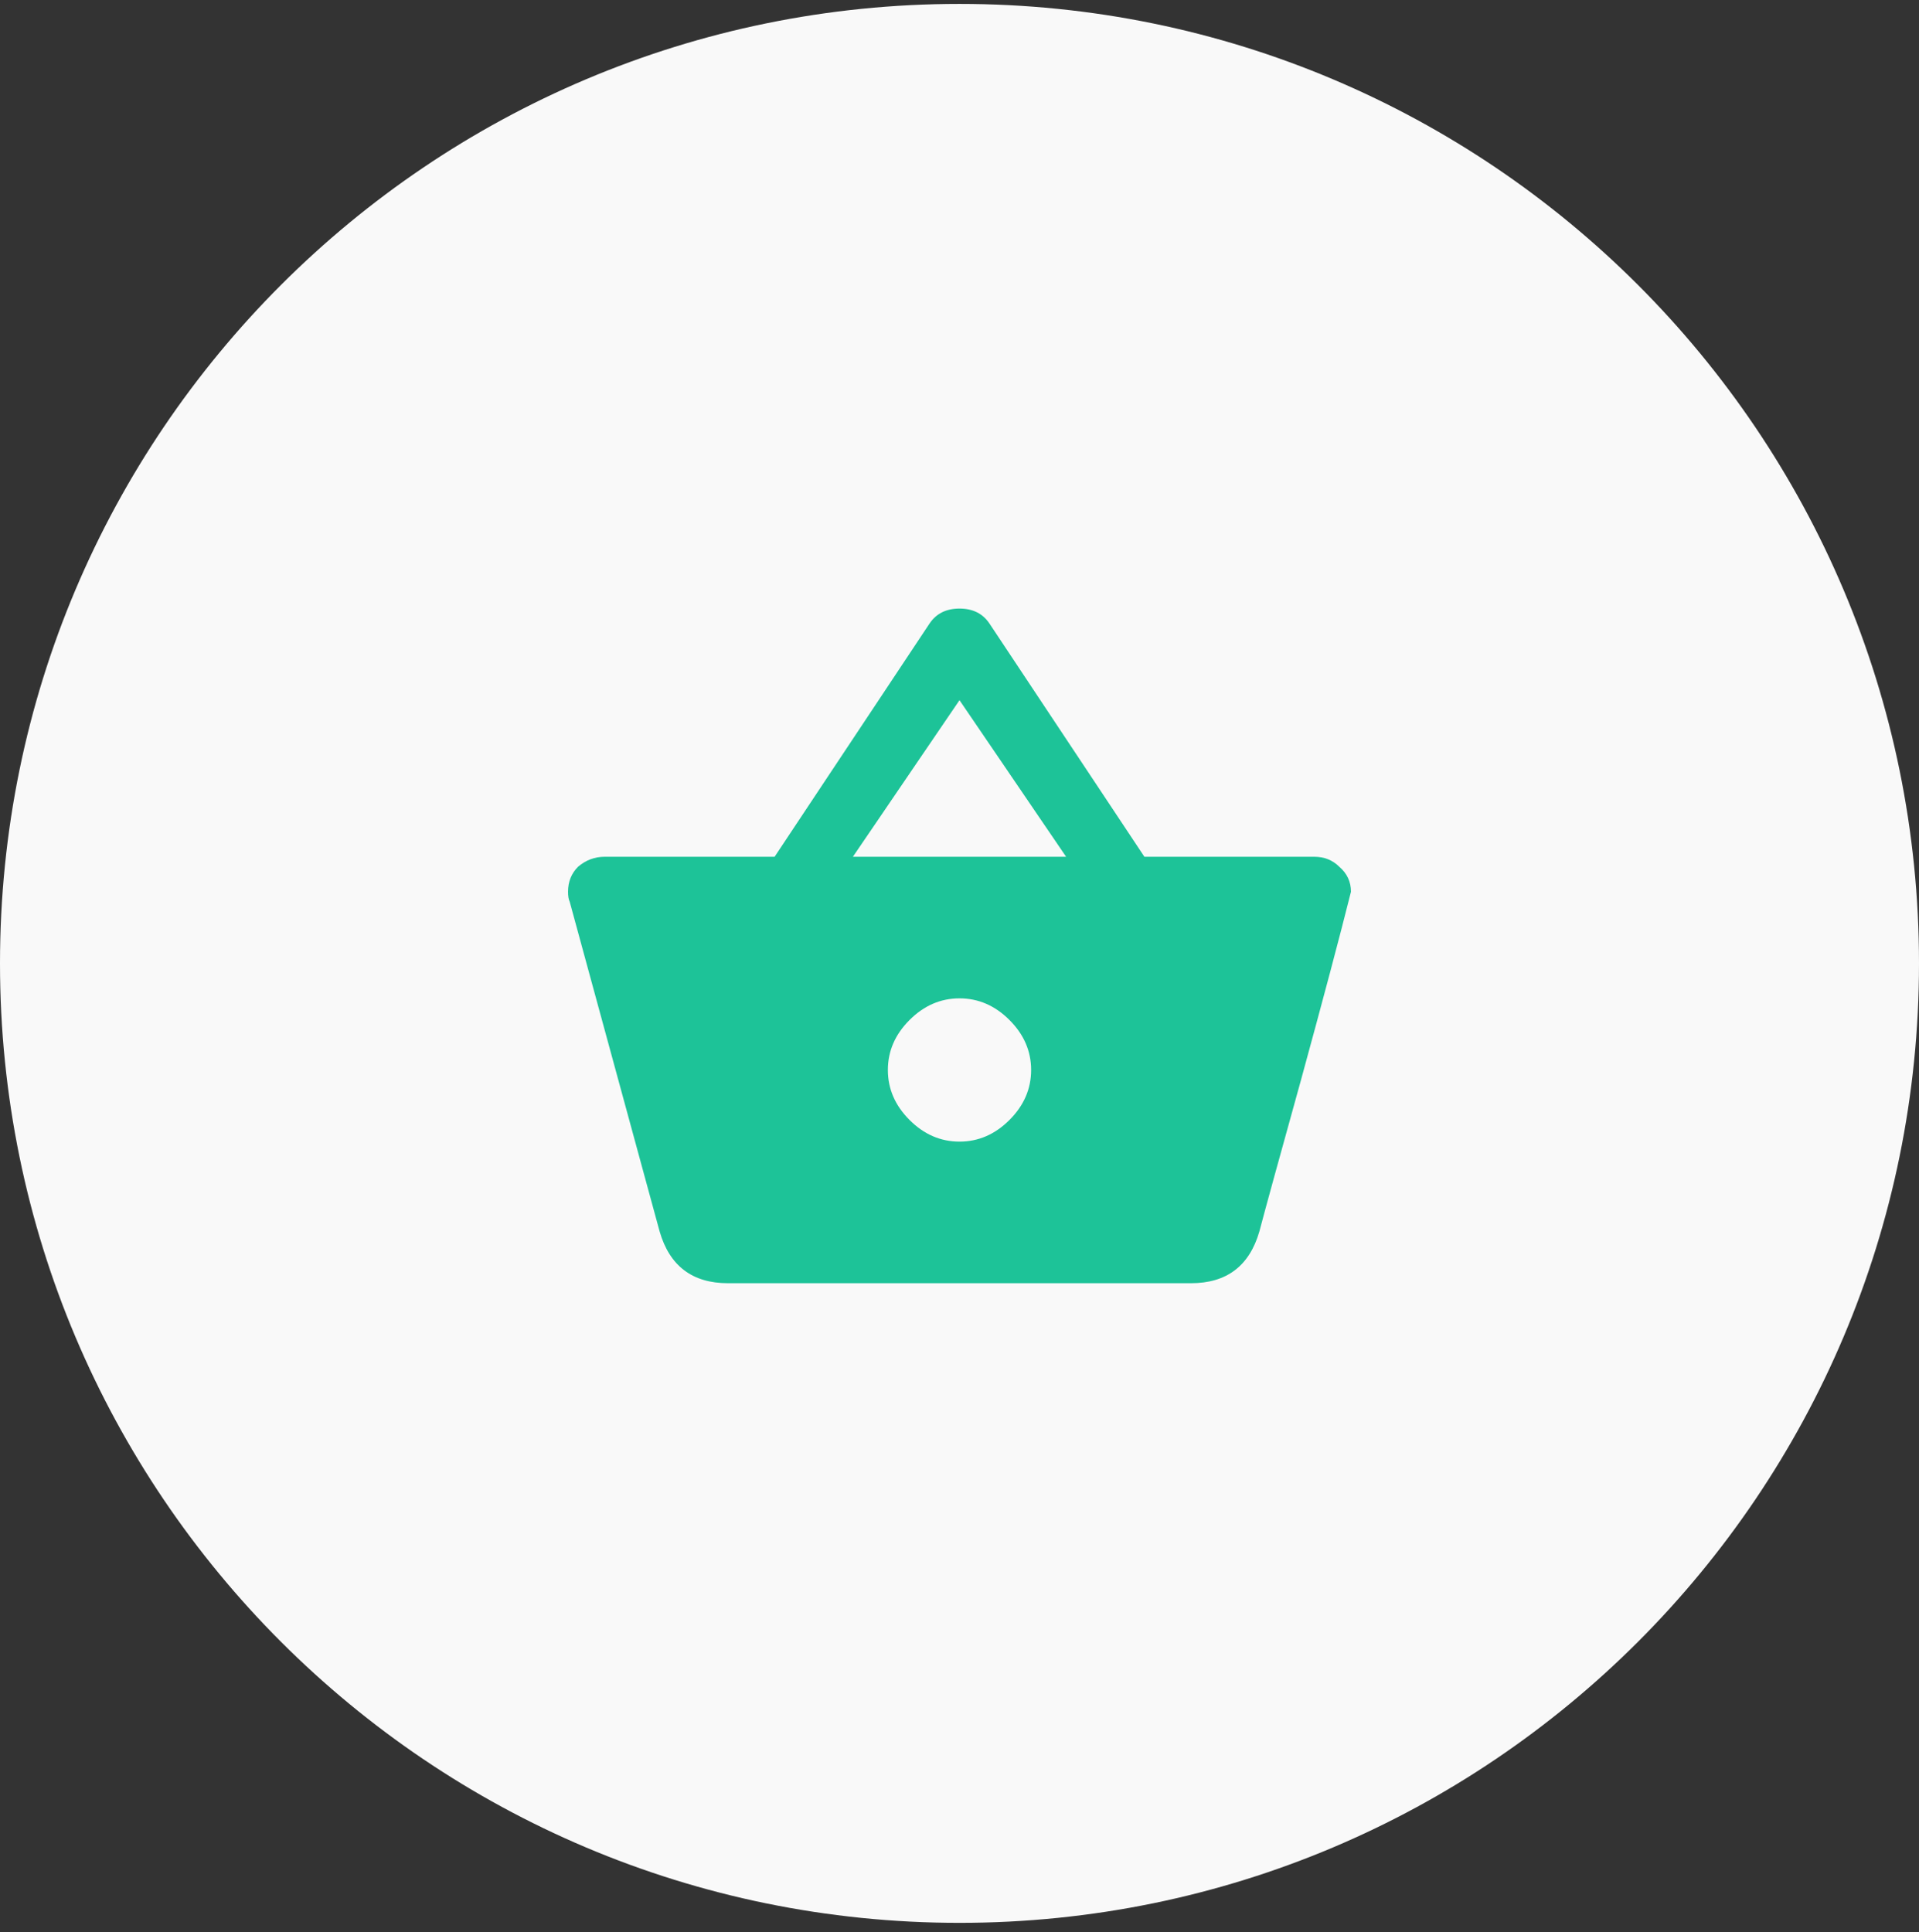 <svg width="144" height="145" viewBox="0 0 144 145" fill="none" xmlns="http://www.w3.org/2000/svg">
<rect x="0" y="0" width="144" height="145" fill="#333333" stroke="none"/>
<g clip-path="url(#clip0_551_1845)">
<path d="M72 144.293C111.765 144.293 144 112.057 144 72.293C144 32.528 111.765 0.293 72 0.293C32.236 0.293 0 32.528 0 72.293C0 112.057 32.236 144.293 72 144.293Z" fill="#F9F9F9"/>
<path d="M68.25 84.043C69.333 85.126 70.583 85.668 72 85.668C73.417 85.668 74.667 85.126 75.75 84.043C76.833 82.959 77.375 81.709 77.375 80.293C77.375 78.876 76.833 77.626 75.75 76.543C74.667 75.459 73.417 74.918 72 74.918C70.583 74.918 69.333 75.459 68.25 76.543C67.167 77.626 66.625 78.876 66.625 80.293C66.625 81.709 67.167 82.959 68.25 84.043ZM64 64.293H80L72 52.543L64 64.293ZM85.875 64.293H98.625C99.375 64.293 100 64.543 100.5 65.043C101.083 65.543 101.375 66.168 101.375 66.918C100.542 70.251 99.292 74.959 97.625 81.043C95.958 87.043 94.917 90.834 94.5 92.418C93.75 95.001 92.042 96.293 89.375 96.293H54.625C51.958 96.293 50.25 95.001 49.5 92.418L42.75 67.668C42.667 67.501 42.625 67.251 42.625 66.918C42.625 66.168 42.875 65.543 43.375 65.043C43.958 64.543 44.625 64.293 45.375 64.293H58.125L69.75 46.793C70.25 46.043 71 45.668 72 45.668C73 45.668 73.75 46.043 74.25 46.793L85.875 64.293Z" fill="#1DC398"/>
</g>
<defs>
<clipPath id="clip0_551_1845">
<rect width="144" height="144" fill="white" transform="translate(0 0.293)"/>
</clipPath>
</defs>
</svg>
